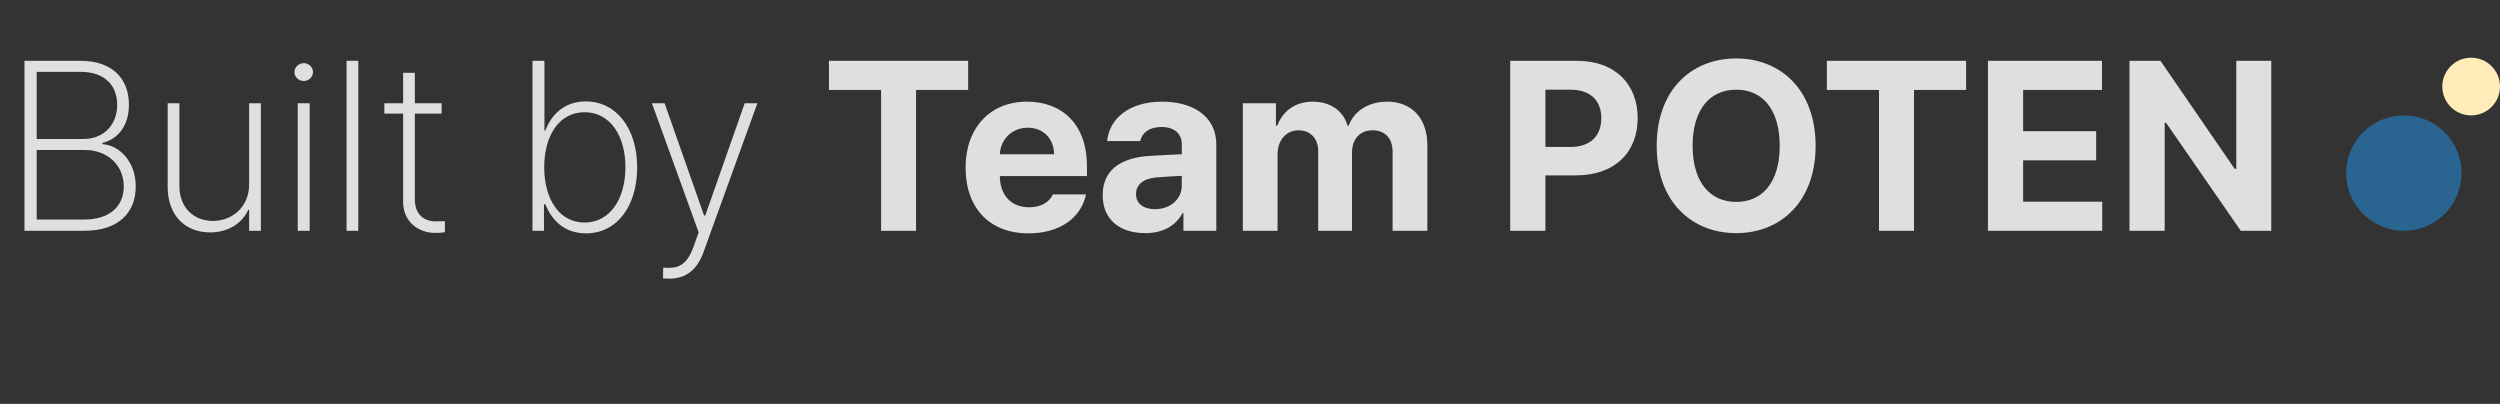 <svg width="260" height="42" viewBox="0 0 260 42" fill="none" xmlns="http://www.w3.org/2000/svg">
<rect x="0" y="0" width="260" height="42" fill="#333333" stroke="none"/>
<path d="M2.545 24V6.324H8.38C11.676 6.324 13.409 8.18 13.409 10.89C13.409 13.062 12.286 14.454 10.65 14.869V14.991C12.433 15.113 14.117 16.798 14.117 19.41C14.117 22.096 12.335 24 8.795 24H2.545ZM8.795 22.828C11.456 22.828 12.872 21.412 12.872 19.386C12.872 17.237 11.236 15.602 8.844 15.602H3.814V22.828H8.795ZM8.673 14.454C10.87 14.454 12.188 12.892 12.188 10.914C12.188 8.814 10.821 7.472 8.38 7.472H3.814V14.454H8.673ZM25.909 19.166V10.743H27.13V24H25.909V21.827H25.811C25.201 23.194 23.761 24.171 21.856 24.171C19.269 24.171 17.438 22.413 17.438 19.435V10.743H18.658V19.361C18.658 21.534 20.099 22.975 22.149 22.975C24.127 22.975 25.909 21.559 25.909 19.166ZM30.963 24V10.743H32.208V24H30.963ZM31.598 8.424C31.061 8.424 30.621 8.009 30.621 7.496C30.621 6.983 31.061 6.568 31.598 6.568C32.11 6.568 32.55 6.983 32.55 7.496C32.55 8.009 32.11 8.424 31.598 8.424ZM37.262 6.324V24H36.041V6.324H37.262ZM45.929 10.743V11.817H43.145V20.753C43.145 22.364 44.171 23.023 45.318 23.023L46.27 22.999V24.146C46.026 24.195 45.733 24.22 45.221 24.22C43.536 24.22 41.925 23.072 41.925 20.997V11.817H39.972V10.743H41.925V7.569H43.145V10.743H45.929ZM55.377 24V6.324H56.622V13.575H56.72C57.306 12.013 58.624 10.548 60.919 10.548C64.117 10.548 66.266 13.38 66.266 17.408C66.266 21.461 64.142 24.269 60.943 24.269C58.624 24.269 57.33 22.804 56.72 21.241H56.573V24H55.377ZM56.598 17.384C56.598 20.704 58.16 23.145 60.797 23.145C63.482 23.145 65.045 20.631 65.045 17.384C65.045 14.161 63.482 11.671 60.797 11.671C58.16 11.671 56.598 14.088 56.598 17.384ZM69.61 28.98C69.366 28.98 69.098 28.956 68.951 28.956L68.976 27.833C69.073 27.833 69.342 27.857 69.537 27.857C70.416 27.857 71.393 27.662 72.101 25.733L72.662 24.171L67.804 10.743H69.122L73.224 22.413H73.346L77.447 10.743H78.766L73.175 26.197C72.516 28.053 71.344 28.98 69.61 28.98ZM86.212 9.352V6.324H100.689V9.352H95.269V24H91.632V9.352H86.212ZM106.964 24.269C102.911 24.269 100.421 21.632 100.421 17.433C100.421 13.331 102.936 10.572 106.817 10.572C110.309 10.572 113.043 12.77 113.043 17.286V18.311H103.985C103.985 20.314 105.182 21.559 107.037 21.559C108.258 21.559 109.137 21.021 109.503 20.216H112.945C112.433 22.657 110.235 24.269 106.964 24.269ZM103.985 16.041H109.625C109.625 14.43 108.502 13.282 106.891 13.282C105.23 13.282 104.046 14.515 103.985 16.041ZM114.679 20.289C114.679 17.335 117.071 16.358 119.61 16.212C120.562 16.151 122.345 16.065 122.906 16.041V14.967C122.882 13.868 122.125 13.209 120.782 13.209C119.562 13.209 118.78 13.771 118.585 14.674H115.143C115.362 12.379 117.364 10.572 120.88 10.572C123.761 10.572 126.495 11.866 126.495 15.065V24H123.077V22.169H122.979C122.32 23.39 121.075 24.244 119.098 24.244C116.559 24.244 114.679 22.926 114.679 20.289ZM118.146 20.191C118.146 21.217 118.976 21.754 120.123 21.754C121.759 21.754 122.931 20.655 122.906 19.264V18.287C122.357 18.311 120.819 18.397 120.196 18.458C118.951 18.58 118.146 19.166 118.146 20.191ZM129.254 24V10.743H132.696V13.062H132.843C133.404 11.524 134.747 10.572 136.529 10.572C138.36 10.572 139.703 11.524 140.143 13.062H140.265C140.826 11.549 142.315 10.572 144.269 10.572C146.734 10.572 148.443 12.208 148.443 15.089V24H144.83V15.797C144.83 14.283 143.951 13.551 142.755 13.551C141.388 13.551 140.606 14.503 140.606 15.895V24H137.091V15.699C137.091 14.381 136.261 13.551 135.04 13.551C133.819 13.551 132.867 14.527 132.867 16.041V24H129.254ZM157.062 24V6.324H163.995C168.023 6.324 170.318 8.79 170.318 12.281C170.318 15.821 167.975 18.238 163.897 18.238H160.724V24H157.062ZM160.724 15.284H163.312C165.484 15.284 166.534 14.063 166.534 12.281C166.534 10.523 165.484 9.327 163.312 9.327H160.724V15.284ZM188.824 15.162C188.824 20.924 185.235 24.244 180.572 24.244C175.86 24.244 172.296 20.899 172.296 15.162C172.296 9.4 175.86 6.08 180.572 6.08C185.235 6.08 188.824 9.4 188.824 15.162ZM185.089 15.162C185.089 11.378 183.307 9.327 180.572 9.327C177.838 9.327 176.031 11.378 176.031 15.162C176.031 18.946 177.838 20.997 180.572 20.997C183.307 20.997 185.089 18.946 185.089 15.162ZM189.996 9.352V6.324H204.474V9.352H199.054V24H195.416V9.352H189.996ZM206.744 24V6.324H218.609V9.352H210.406V13.648H217.999V16.676H210.406V20.973H218.634V24H206.744ZM236.212 6.324V24H233.038L225.274 12.77H225.128V24H221.466V6.324H224.688L232.403 17.555H232.574V6.324H236.212Z" fill="#DFDFDF"/>
<circle cx="250" cy="18" r="6" fill="#2A6490"/>
<circle cx="257" cy="9" r="3" fill="#FFECB8"/>
</svg>
